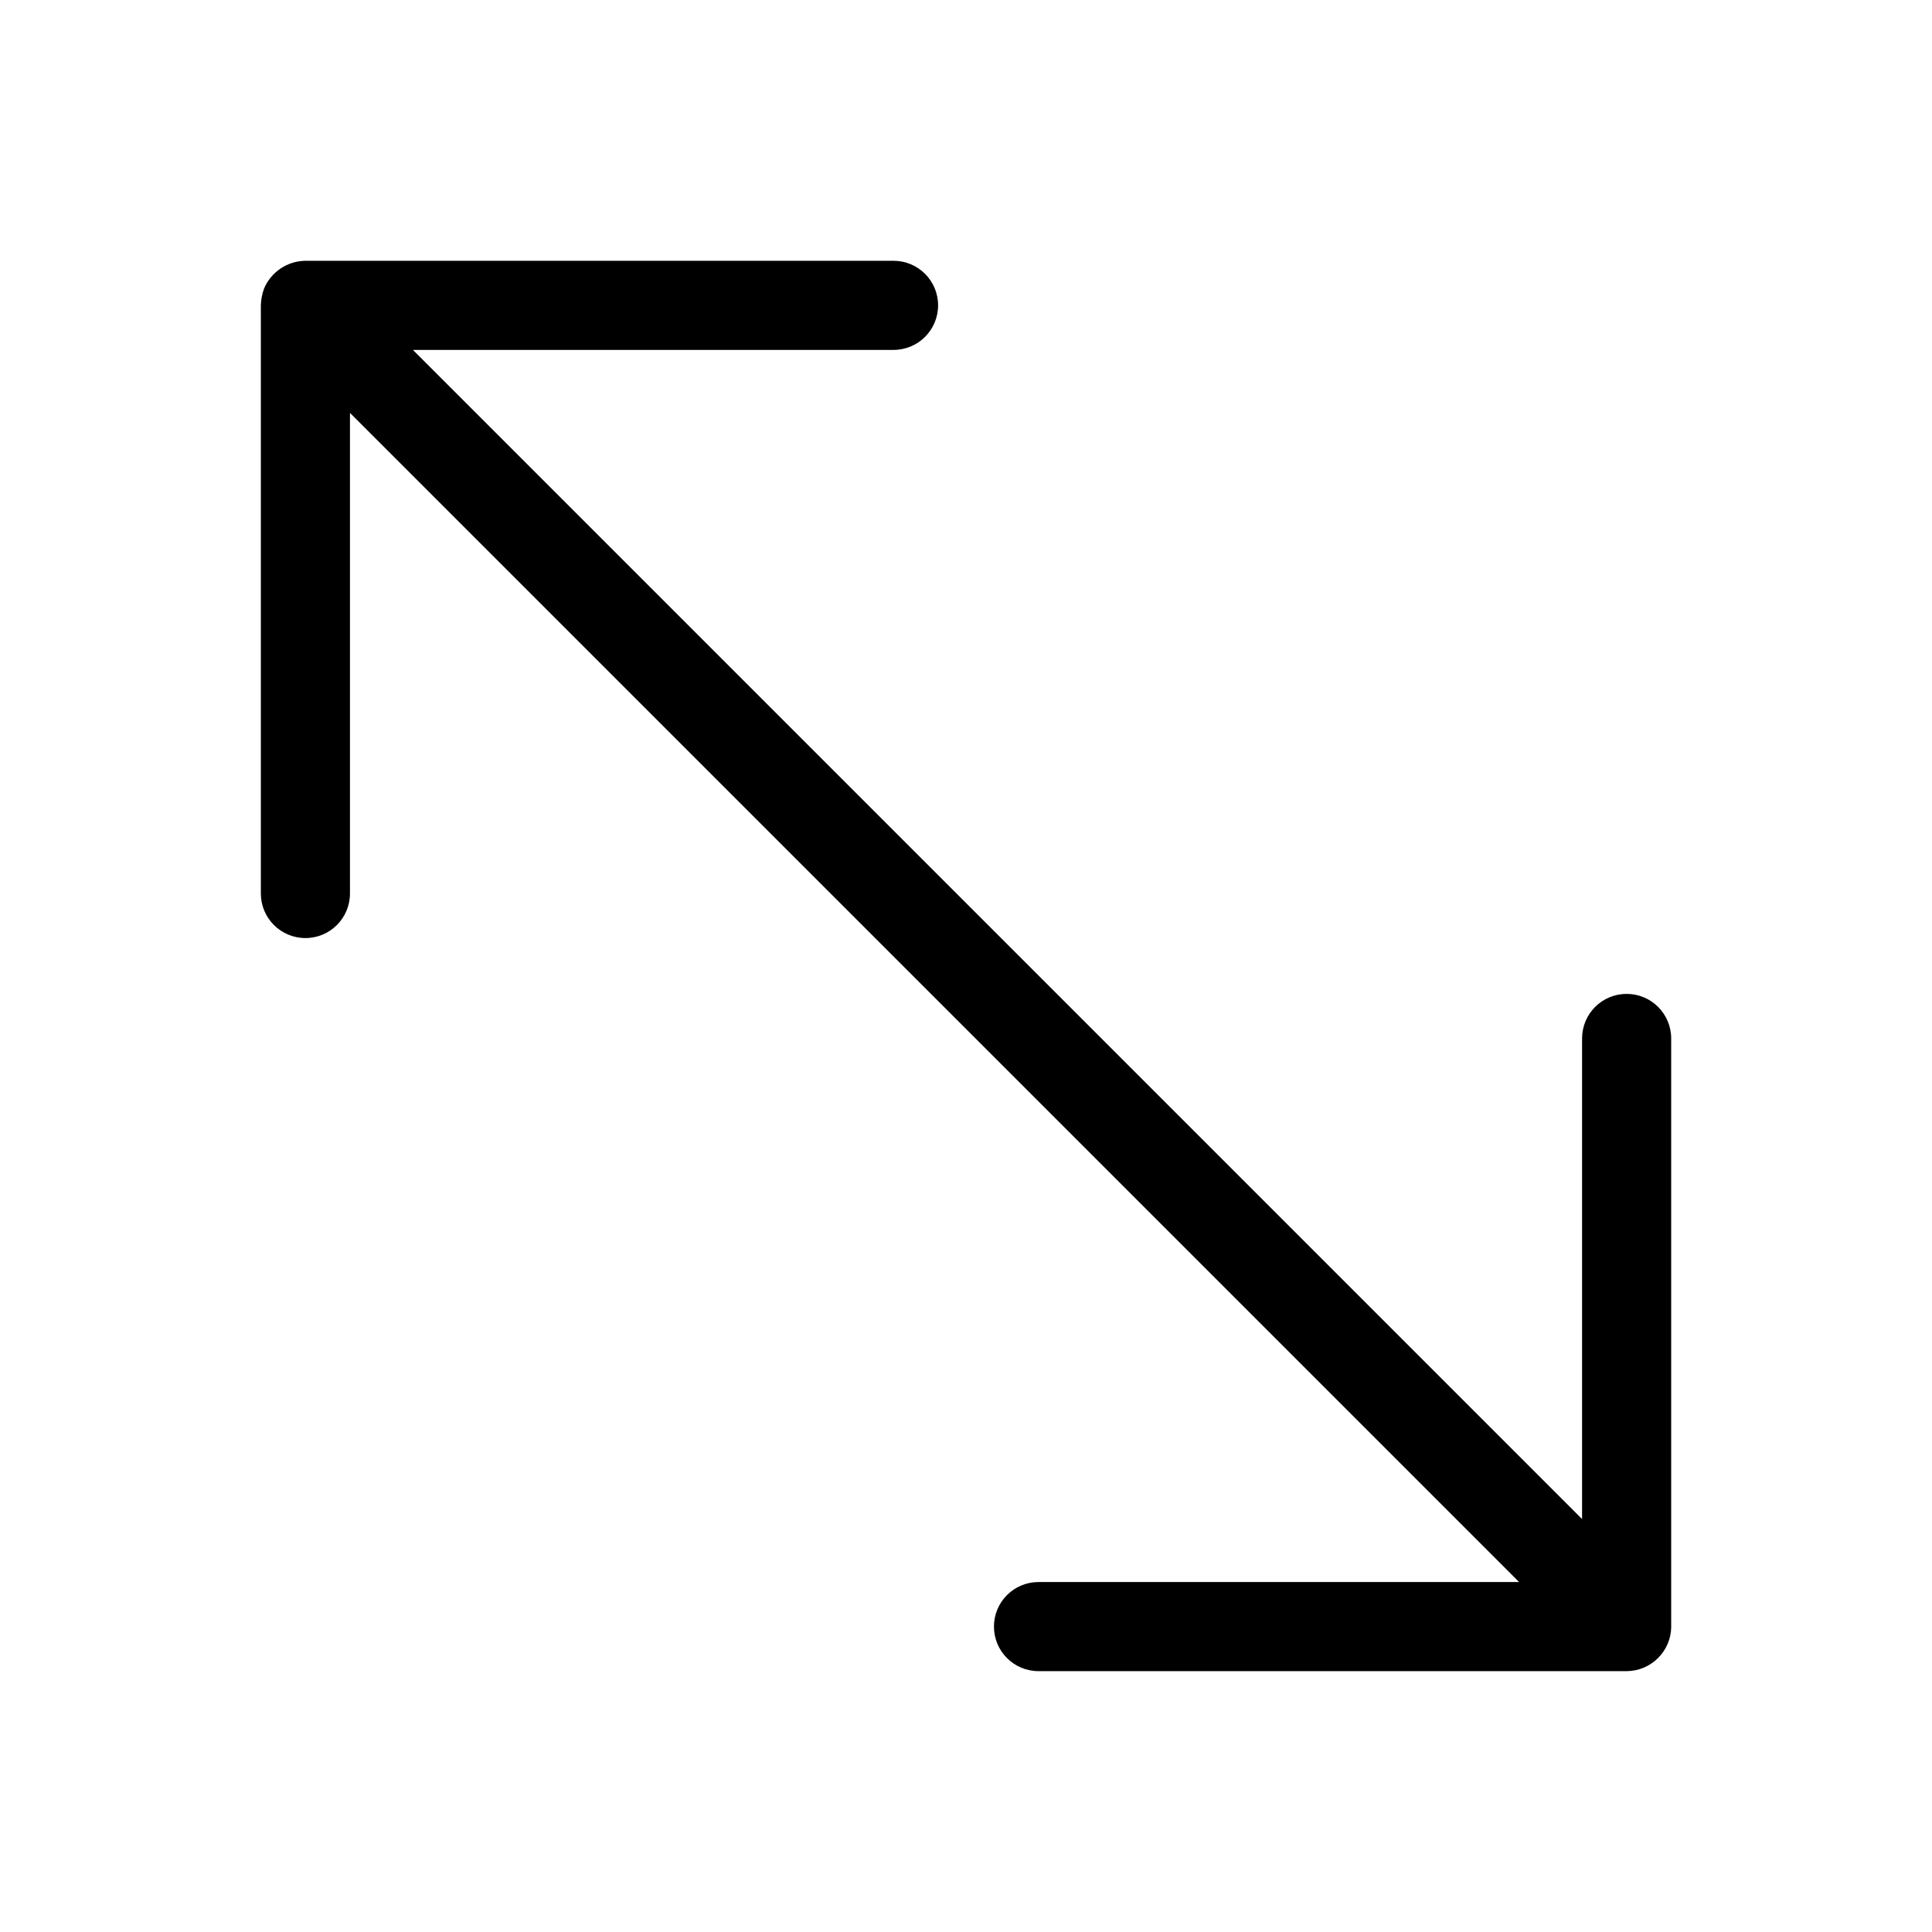 <?xml version="1.0" encoding="UTF-8"?>
<!-- Uploaded to: SVG Repo, www.svgrepo.com, Generator: SVG Repo Mixer Tools -->
<svg fill="#000000" width="800px" height="800px" version="1.1" viewBox="144 144 512 512" xmlns="http://www.w3.org/2000/svg">
 <path d="m586.88 575.07v-155.87c0-6.523-5.285-11.809-11.805-11.809-6.523 0-11.809 5.285-11.809 11.809v127.37l-309.84-309.84h127.37c6.523 0 11.809-5.289 11.809-11.809 0-6.523-5.285-11.809-11.809-11.809h-155.86c-4.777 0.055-9.07 2.926-10.941 7.32-0.531 1.438-0.824 2.953-0.867 4.488v155.87-0.004c0 6.523 5.285 11.809 11.809 11.809 6.519 0 11.809-5.285 11.809-11.809v-127.37l309.84 309.84h-127.37c-6.523 0-11.809 5.285-11.809 11.809 0 6.519 5.285 11.805 11.809 11.805h155.87c6.5-0.043 11.762-5.305 11.805-11.805z"/>
</svg>